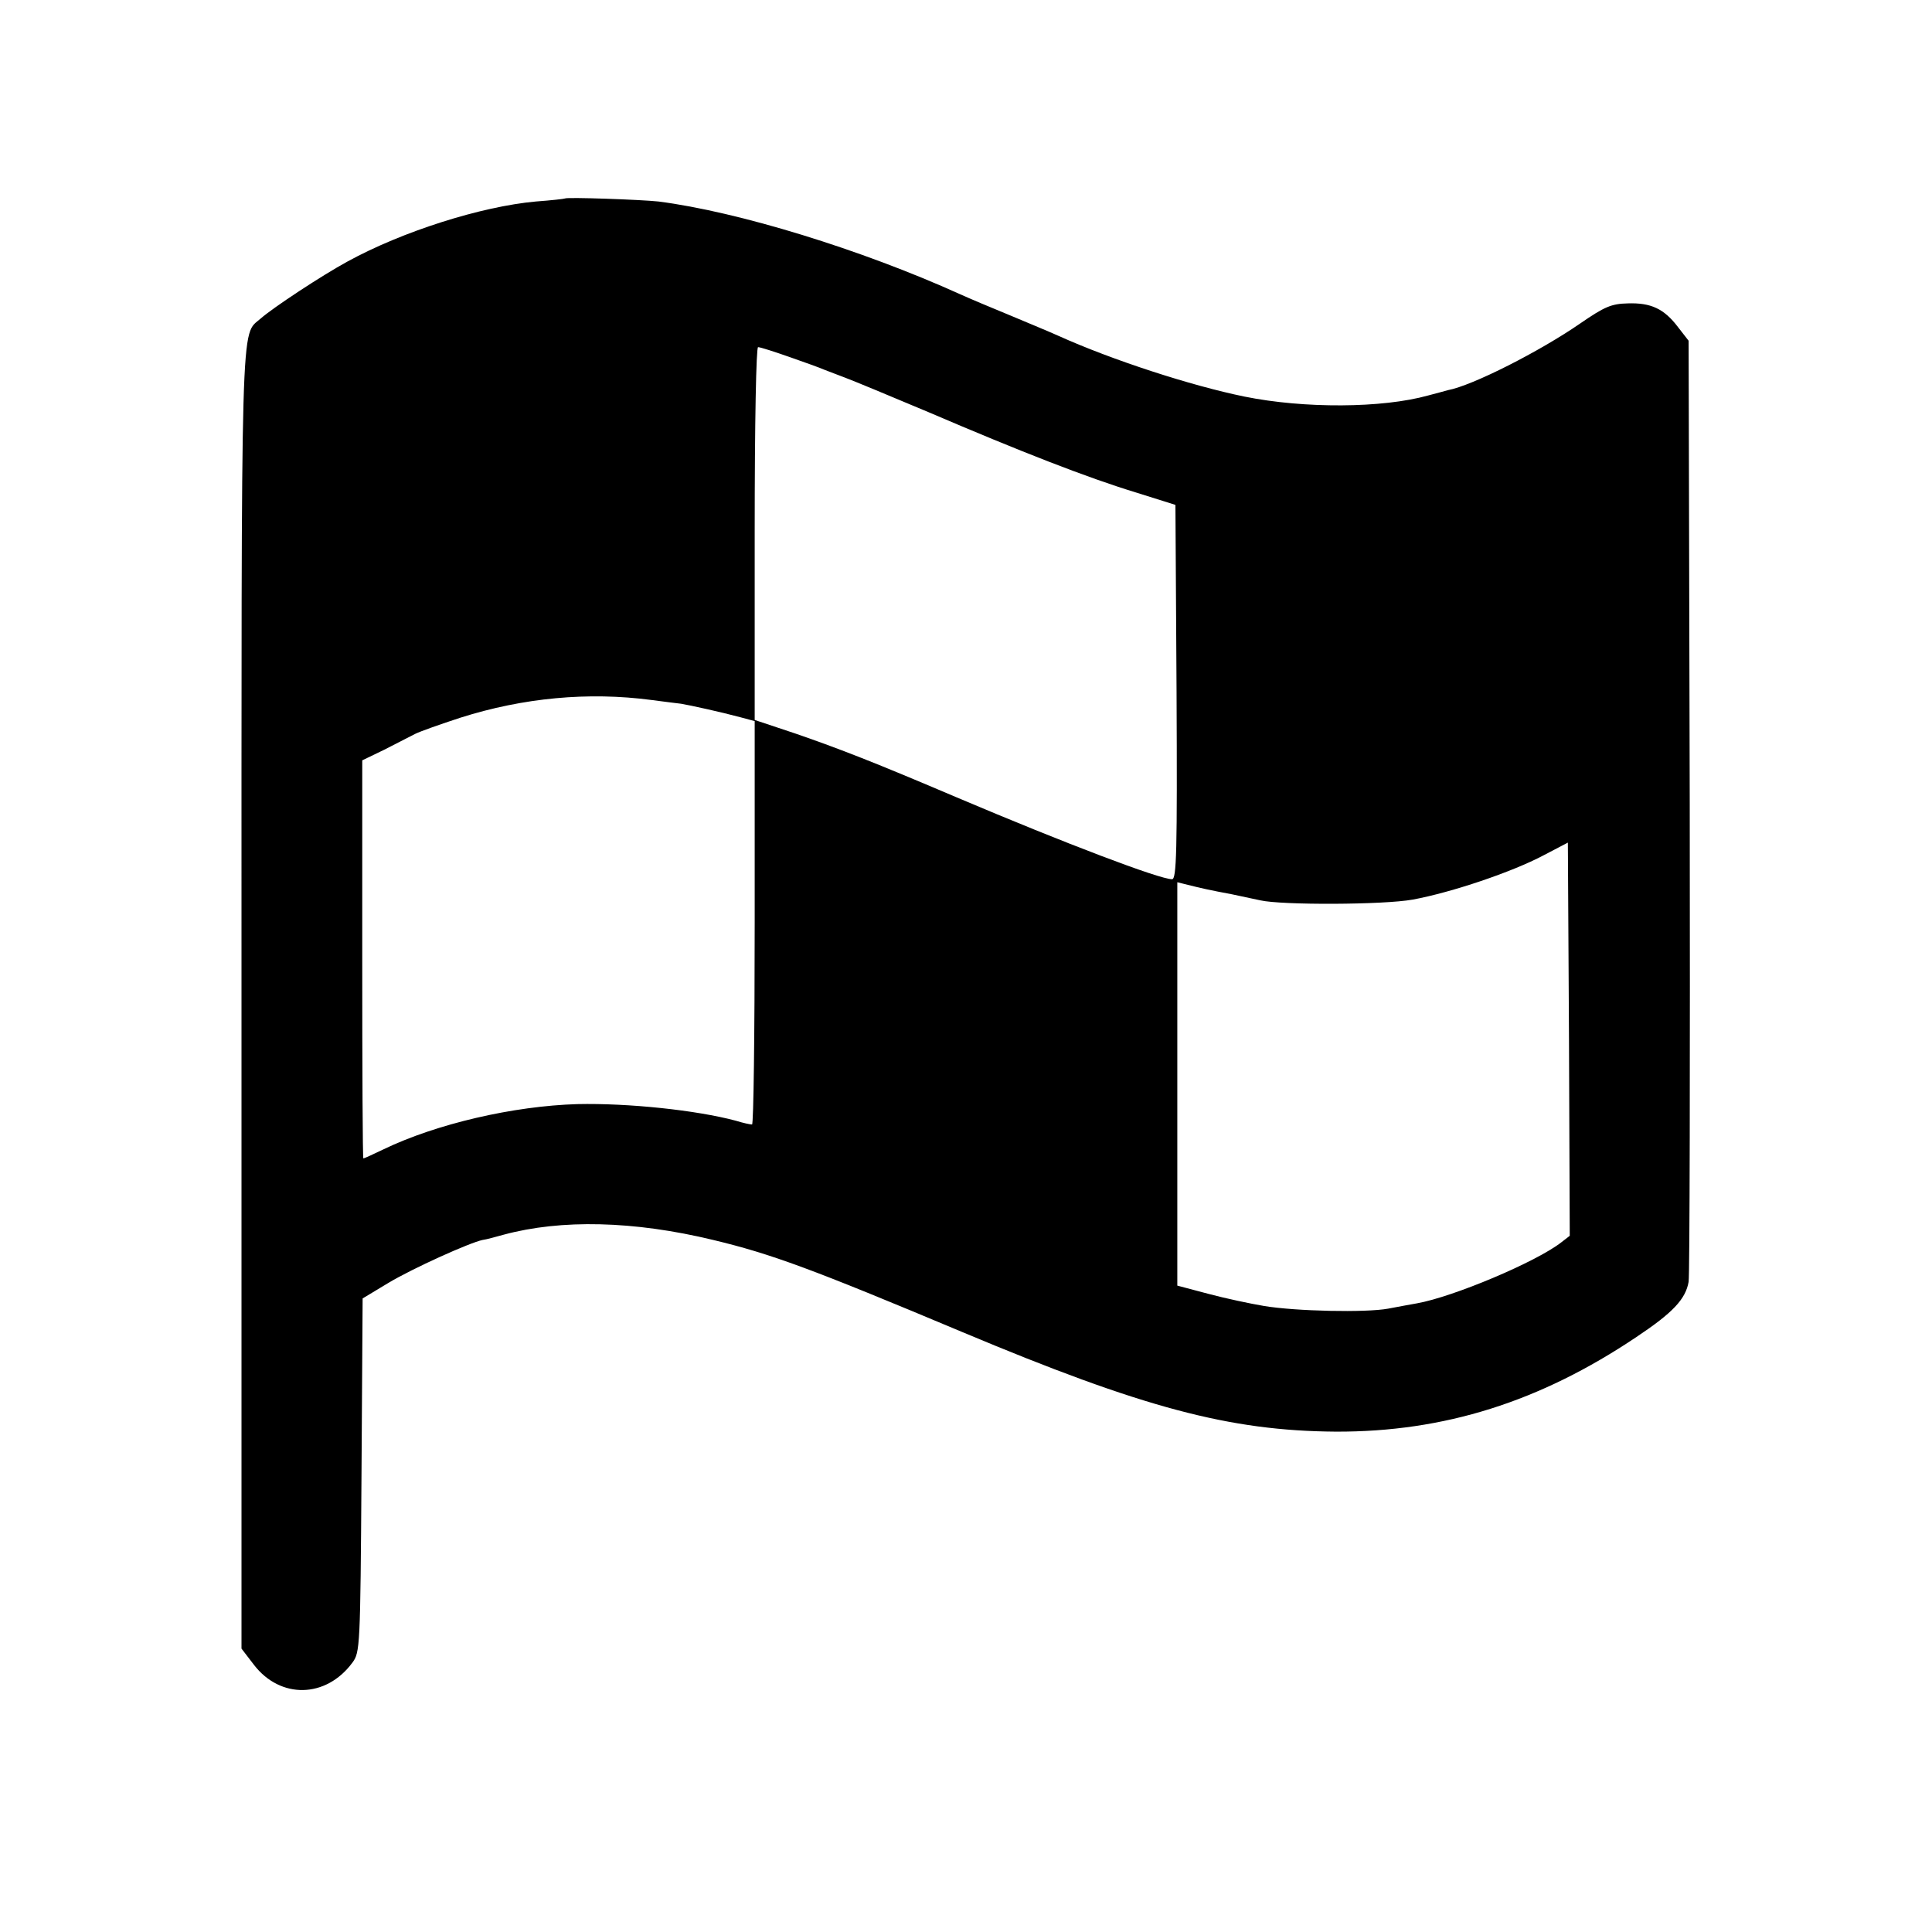 <?xml version="1.0" standalone="no"?>
<!DOCTYPE svg PUBLIC "-//W3C//DTD SVG 20010904//EN"
 "http://www.w3.org/TR/2001/REC-SVG-20010904/DTD/svg10.dtd">
<svg version="1.0" xmlns="http://www.w3.org/2000/svg"
 width="512pt" height="512pt" viewBox="0 0 512 512"
 preserveAspectRatio="xMidYMid meet">
<g transform="translate(0,512) scale(0.1,-0.1)"
fill="#000000" stroke="none">
<path d="M1497 4594 c-1 -1 -36 -5 -77 -8 -144 -13 -353 -79 -499 -159 -68
-37 -197 -122 -230 -151 -54 -48 -51 49 -51 -1805 l0 -1720 33 -43 c70 -91
191 -89 261 6 20 27 21 41 24 496 l3 469 68 41 c65 39 216 107 250 114 9 1 34
8 56 14 152 41 344 37 555 -14 154 -37 260 -76 660 -244 479 -201 708 -262
990 -264 287 -1 541 79 797 251 96 64 130 100 138 146 3 18 4 586 3 1263 l-3
1231 -28 36 c-37 49 -72 65 -133 63 -44 -1 -62 -9 -126 -53 -107 -74 -286
-165 -351 -177 -6 -2 -30 -8 -52 -14 -122 -34 -329 -35 -487 -3 -142 29 -351
97 -493 161 -22 10 -80 34 -130 55 -49 20 -108 45 -130 55 -263 119 -589 219
-800 246 -46 5 -243 12 -248 8z m595 -420 c40 -14 82 -29 93 -34 11 -4 36 -14
55 -21 19 -7 118 -48 220 -91 245 -105 422 -174 550 -213 l105 -33 3 -496 c2
-427 0 -496 -12 -496 -33 0 -281 94 -571 217 -216 92 -311 129 -427 169 l-108
36 0 494 c0 302 4 494 9 494 6 0 43 -12 83 -26z m-366 -909 c32 -4 68 -9 79
-10 24 -4 106 -22 158 -36 l37 -10 0 -534 c0 -294 -3 -535 -7 -535 -5 0 -24 4
-43 10 -105 28 -285 47 -420 44 -169 -5 -373 -52 -514 -120 -27 -13 -51 -24
-53 -24 -2 0 -3 237 -3 528 l0 527 58 28 c31 16 68 35 82 42 14 7 68 26 120
43 167 53 339 69 506 47z m2412 -1437 c-66 -52 -287 -145 -383 -162 -16 -3
-51 -9 -76 -14 -59 -11 -245 -7 -329 7 -36 6 -102 20 -147 32 l-83 22 0 535 0
534 28 -7 c36 -9 58 -14 117 -25 28 -6 61 -13 75 -16 57 -13 327 -12 404 2
103 19 263 73 346 117 l65 34 3 -521 2 -521 -22 -17z"/>
</g>
</svg>
